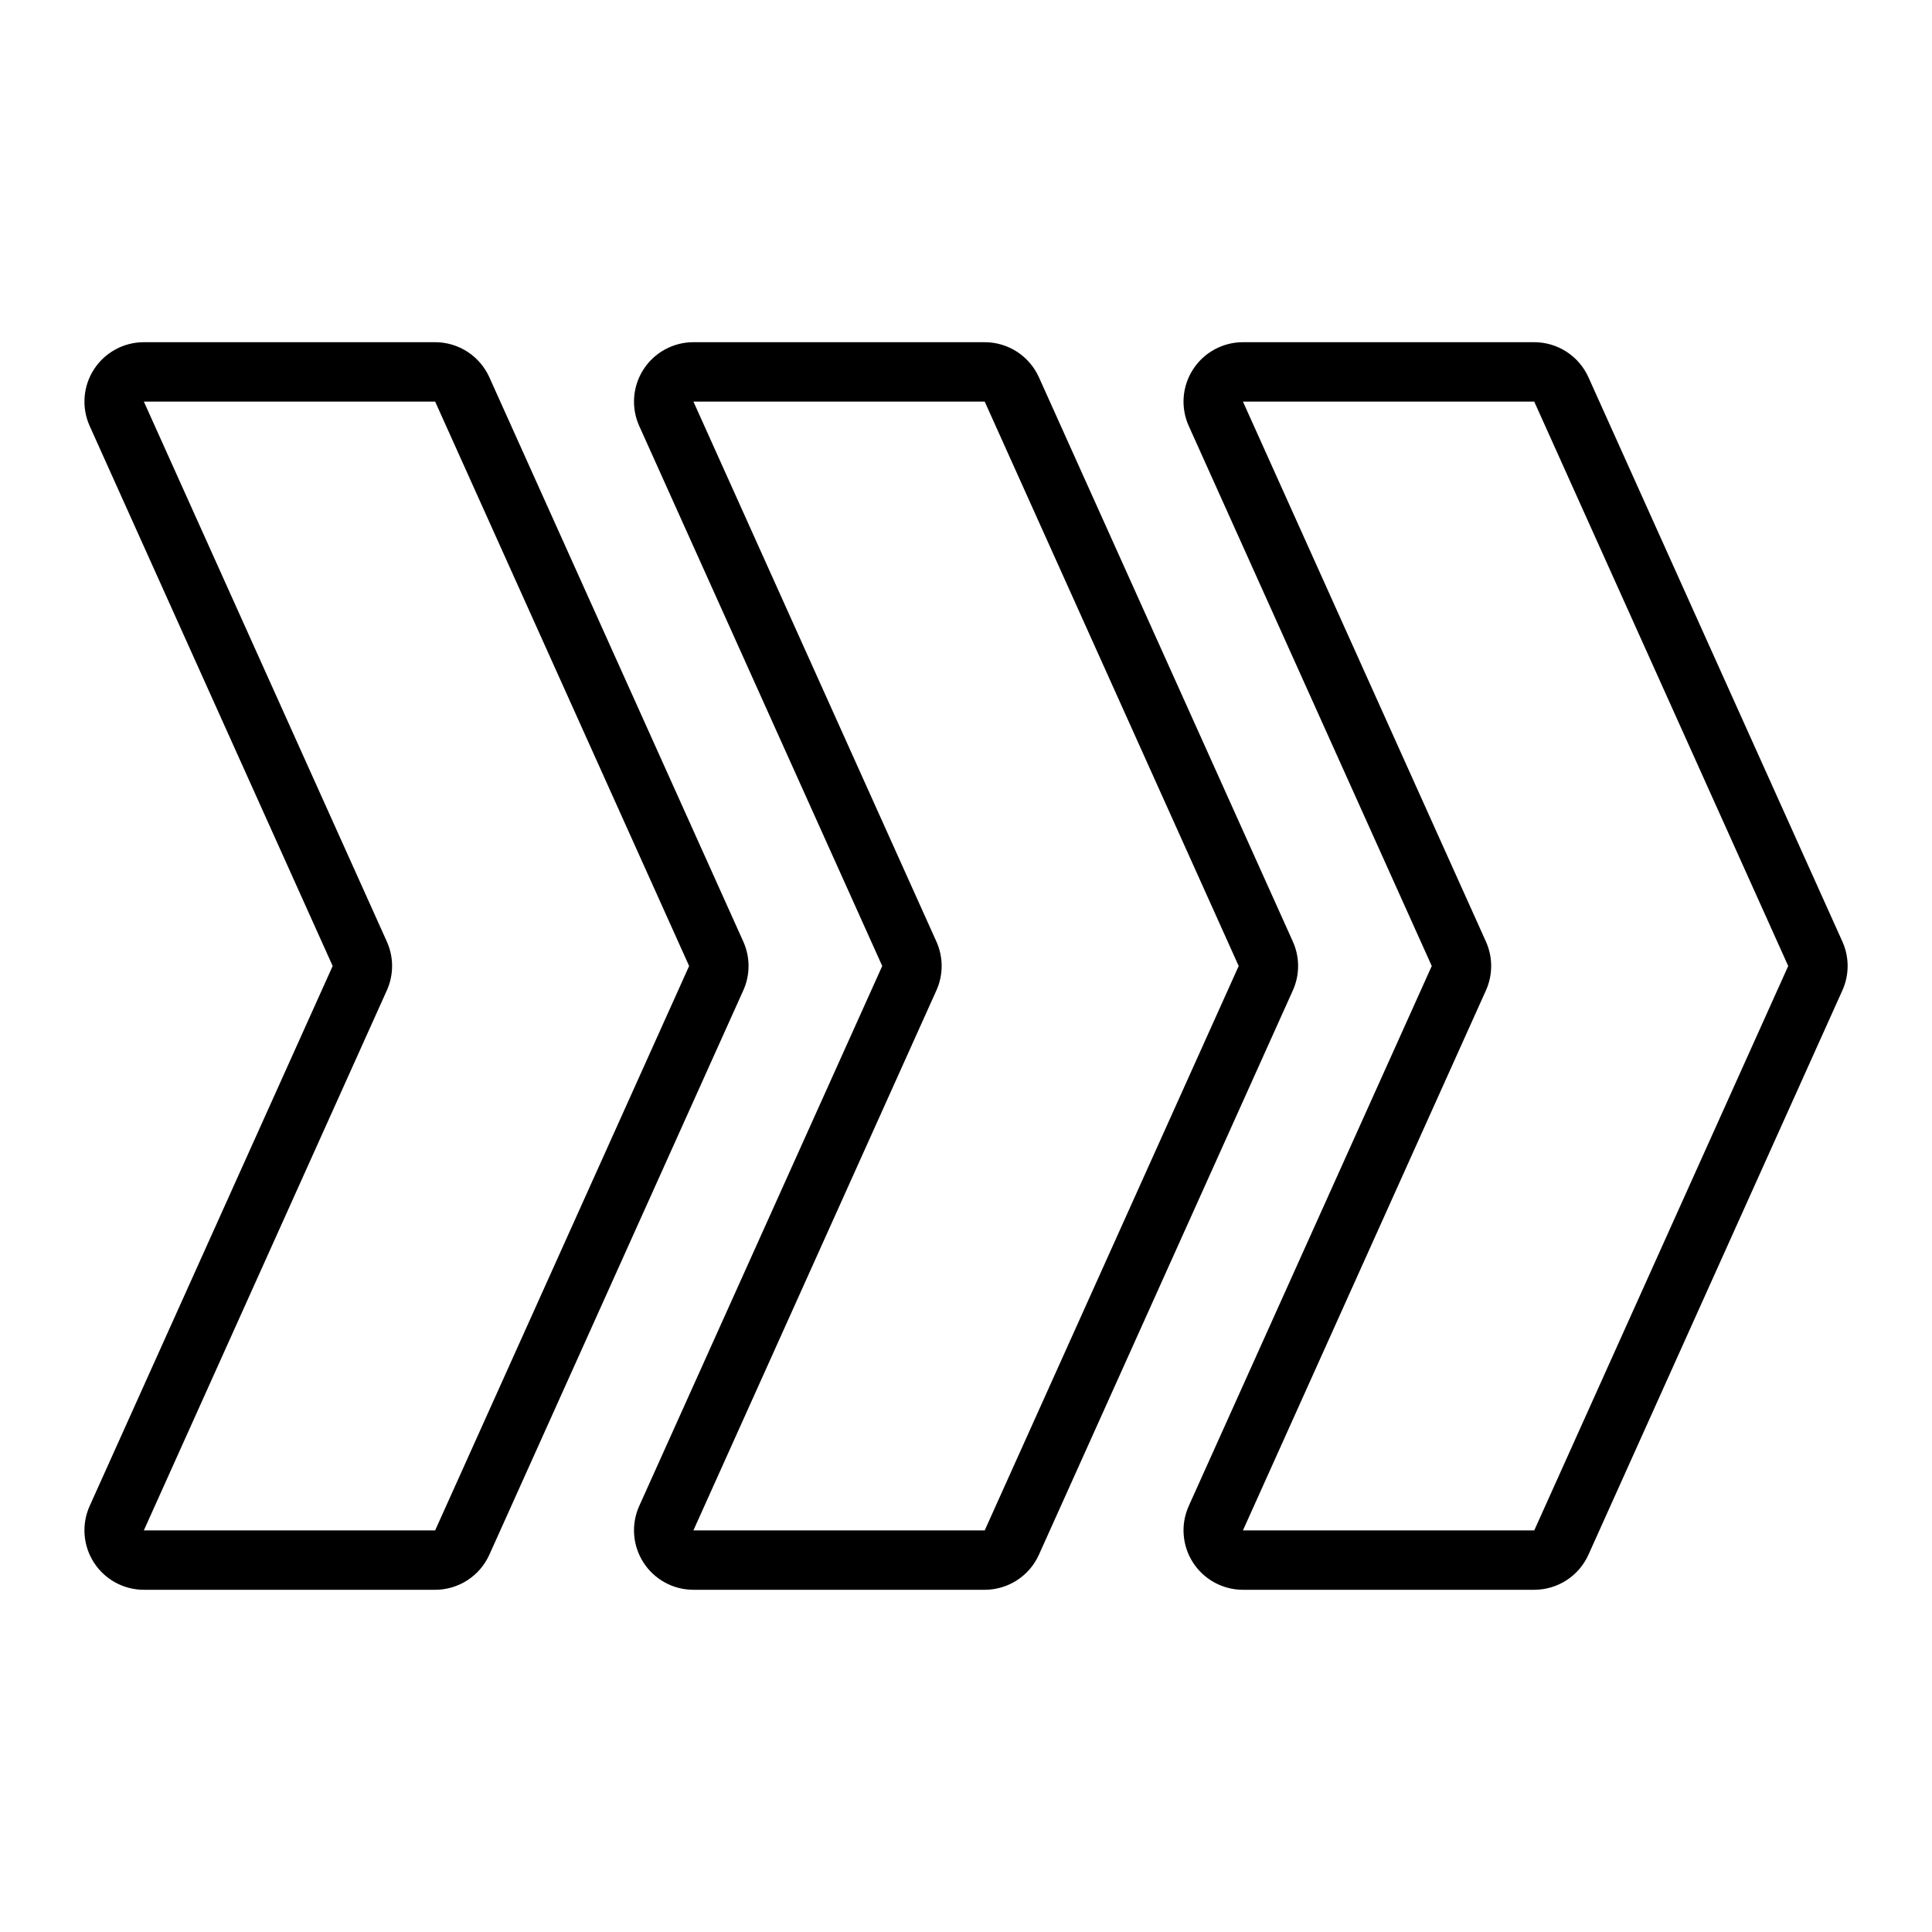 <?xml version="1.0" encoding="UTF-8"?>
<!-- Uploaded to: SVG Repo, www.svgrepo.com, Generator: SVG Repo Mixer Tools -->
<svg fill="#000000" width="800px" height="800px" version="1.1" viewBox="144 144 512 512" xmlns="http://www.w3.org/2000/svg">
 <path d="m232.16 400-64.398 143.1c-2.191 4.875-1.762 10.523 1.141 15.012 2.898 4.484 7.875 7.195 13.219 7.199h77.199c3.031-0.004 6-0.879 8.547-2.527 2.547-1.648 4.566-3.996 5.812-6.762l67.297-149.55v0.004c1.859-4.113 1.859-8.824 0.008-12.941l-67.305-149.56v0.004c-1.246-2.769-3.262-5.117-5.809-6.766-2.547-1.648-5.516-2.527-8.551-2.527h-77.199c-5.34 0-10.316 2.711-13.219 7.195-2.898 4.484-3.328 10.133-1.141 15.004zm27.16-149.57 67.305 149.57-67.305 149.57-77.199-0.004 64.391-143.09c1.859-4.113 1.863-8.824 0.008-12.941l-64.398-143.11zm264.11 149.57-64.398 143.1c-2.191 4.875-1.762 10.523 1.137 15.012 2.902 4.484 7.879 7.195 13.223 7.199h77.199-0.004c3.035-0.004 6.004-0.879 8.551-2.527 2.547-1.648 4.566-3.996 5.812-6.762l67.297-149.55v0.004c1.859-4.113 1.859-8.824 0.008-12.941l-67.305-149.56v0.004c-1.246-2.769-3.262-5.117-5.809-6.766-2.551-1.648-5.519-2.527-8.555-2.527h-77.195c-5.344 0-10.316 2.711-13.219 7.195-2.902 4.484-3.332 10.133-1.141 15.004zm27.16-149.57 67.305 149.57-67.301 149.57h-77.203l64.391-143.09c1.859-4.113 1.859-8.824 0.008-12.941l-64.398-143.11zm-172.79 149.57-64.398 143.1c-2.191 4.875-1.762 10.523 1.141 15.012 2.898 4.484 7.875 7.195 13.219 7.199h77.199c3.031-0.004 6-0.879 8.547-2.527 2.547-1.648 4.566-3.996 5.812-6.762l67.297-149.55v0.004c1.859-4.113 1.859-8.824 0.008-12.941l-67.305-149.56v0.004c-1.246-2.769-3.262-5.117-5.809-6.766-2.547-1.648-5.519-2.527-8.551-2.527h-77.199c-5.34 0-10.316 2.711-13.219 7.195-2.898 4.484-3.332 10.133-1.141 15.004zm27.16-149.57 67.305 149.57-67.305 149.57-77.199-0.004 64.391-143.09c1.859-4.113 1.863-8.824 0.008-12.941l-64.398-143.11z"/>
</svg>